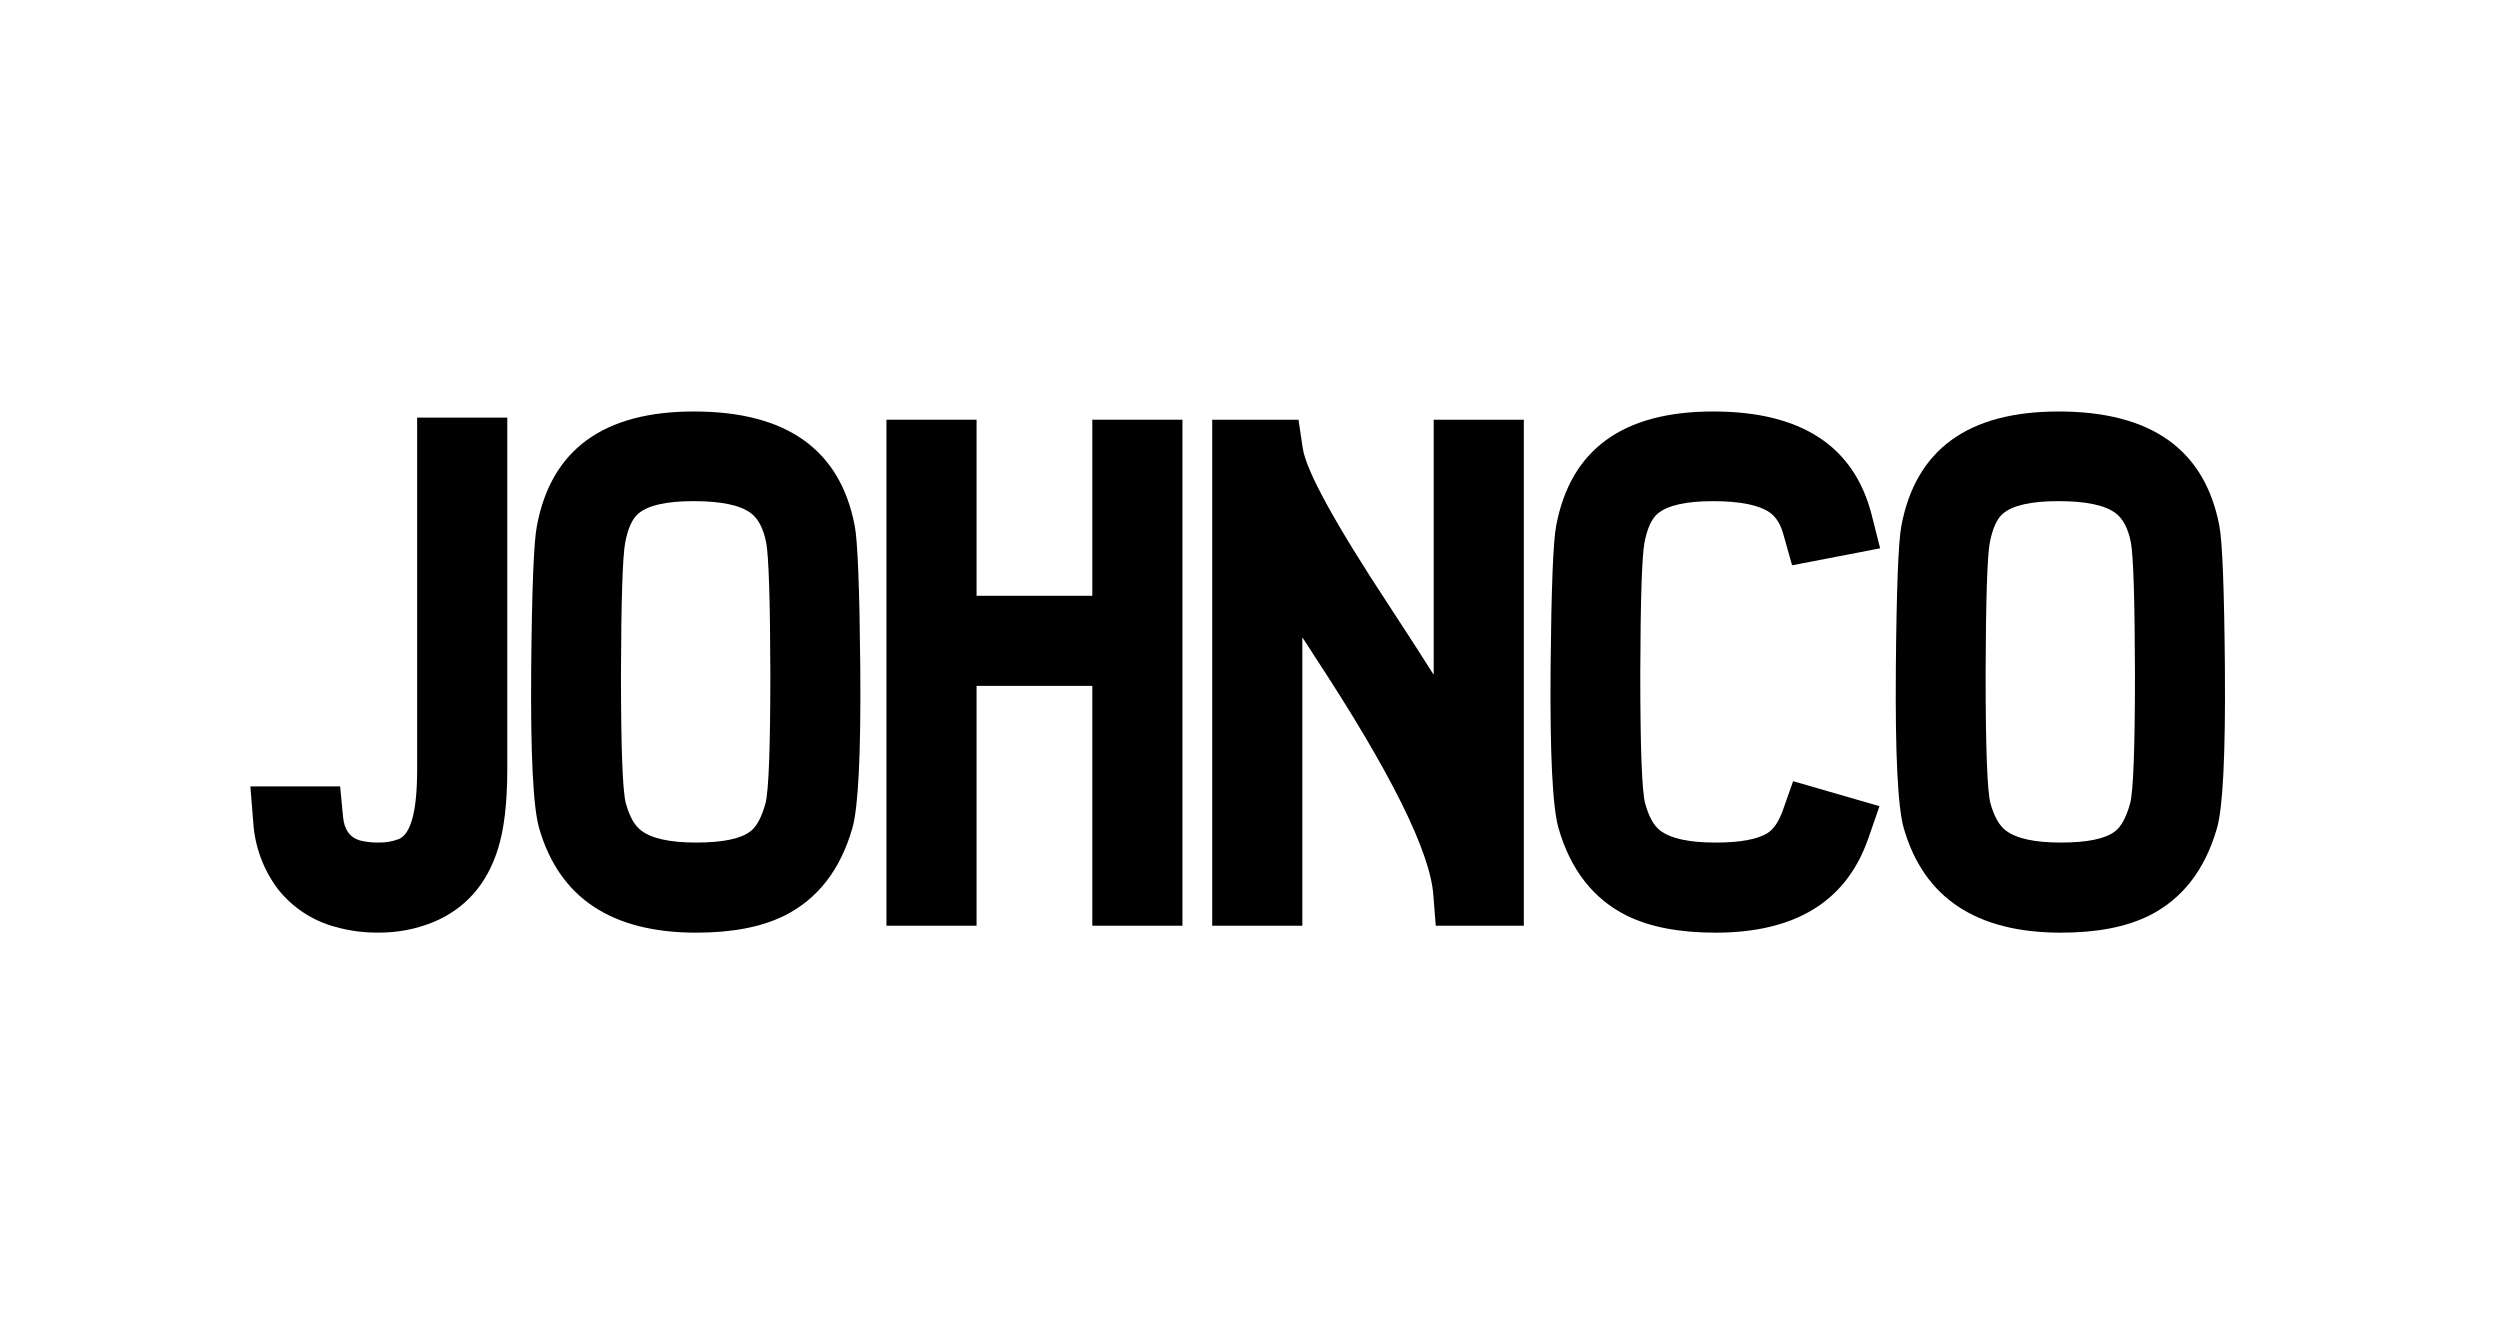 <svg width="150" height="80" viewBox="0 0 150 80" fill="none" xmlns="http://www.w3.org/2000/svg">
<path d="M20.099 55.607C18.742 55.24 17.539 54.445 16.67 53.34C15.796 52.175 15.283 50.779 15.194 49.325L15.023 47.184H20.409L20.581 48.994C20.649 49.77 20.989 50.248 21.599 50.428C21.96 50.516 22.33 50.558 22.701 50.553C23.119 50.562 23.535 50.492 23.927 50.345C24.663 50.04 25.031 48.64 25.029 46.145V25.058H30.437V46.145C30.437 48.169 30.249 49.769 29.874 50.945C29.209 53.066 27.913 54.529 25.986 55.332C24.943 55.754 23.827 55.966 22.701 55.956C21.822 55.965 20.945 55.847 20.099 55.607Z" fill="black"/>
<path d="M32.352 49.701C31.989 48.466 31.829 45.257 31.872 40.072C31.915 35.317 32.029 32.475 32.215 31.547C33.073 26.975 36.213 24.689 41.634 24.689C47.193 24.689 50.41 26.975 51.284 31.547C51.462 32.474 51.573 35.316 51.617 40.072C51.658 45.257 51.498 48.466 51.138 49.701C50.417 52.197 49.058 53.944 47.061 54.941C45.69 55.62 43.929 55.96 41.779 55.96C36.701 55.96 33.559 53.873 32.352 49.701ZM38.299 30.818C37.937 31.123 37.673 31.706 37.509 32.565C37.357 33.397 37.273 36.004 37.258 40.384C37.258 44.862 37.356 47.468 37.55 48.202C37.772 48.994 38.077 49.535 38.465 49.826C39.089 50.31 40.191 50.553 41.771 50.553C43.35 50.553 44.432 50.331 45.016 49.887C45.39 49.61 45.694 49.048 45.93 48.202C46.123 47.455 46.22 44.849 46.221 40.384C46.208 36.004 46.125 33.397 45.973 32.565C45.805 31.707 45.493 31.111 45.037 30.777C44.399 30.306 43.262 30.07 41.625 30.069C39.988 30.068 38.88 30.317 38.299 30.818Z" fill="black"/>
<path d="M70.947 25.183V55.543H65.539V41.153H58.594V55.543H53.187V25.183H58.594V35.747H65.539V25.183H70.947Z" fill="black"/>
<path d="M86.145 55.543L86.001 53.714C85.819 51.108 83.441 46.325 78.867 39.364C78.674 39.061 78.432 38.679 78.14 38.241V55.543H72.733V25.183H77.911L78.161 26.868C78.354 28.226 80.094 31.4 83.38 36.392C84.558 38.193 85.439 39.558 86.022 40.487V25.183H91.429V55.543H86.145Z" fill="black"/>
<path d="M107.587 46.872L112.77 48.37L112.084 50.345C110.767 54.087 107.717 55.959 102.934 55.96C100.763 55.96 98.988 55.62 97.611 54.941C95.602 53.941 94.236 52.194 93.515 49.701C93.154 48.466 92.994 45.257 93.035 40.072C93.079 35.317 93.19 32.475 93.37 31.547C94.229 26.975 97.369 24.689 102.789 24.689C108.057 24.689 111.226 26.746 112.293 30.861L112.808 32.899L107.525 33.918L107.027 32.148C106.86 31.497 106.583 31.033 106.195 30.756C105.542 30.299 104.405 30.07 102.783 30.07C101.162 30.07 100.053 30.32 99.457 30.82C99.095 31.125 98.832 31.707 98.667 32.567C98.514 33.399 98.43 36.005 98.417 40.386C98.417 44.85 98.514 47.456 98.708 48.204C98.929 48.996 99.227 49.537 99.603 49.827C100.239 50.312 101.347 50.554 102.929 50.554C104.415 50.554 105.462 50.361 106.07 49.973C106.43 49.737 106.728 49.292 106.963 48.641L107.587 46.872Z" fill="black"/>
<path d="M114.229 49.701C113.869 48.466 113.709 45.257 113.751 40.072C113.792 35.317 113.903 32.475 114.083 31.547C114.944 26.975 118.087 24.689 123.512 24.689C129.072 24.689 132.288 26.975 133.161 31.547C133.342 32.474 133.453 35.316 133.494 40.072C133.535 45.257 133.375 48.466 133.015 49.701C132.295 52.197 130.937 53.944 128.94 54.941C127.569 55.62 125.808 55.96 123.658 55.96C118.578 55.96 115.435 53.873 114.229 49.701ZM120.176 30.818C119.816 31.123 119.553 31.706 119.386 32.565C119.234 33.397 119.151 36.004 119.137 40.384C119.137 44.862 119.234 47.468 119.427 48.202C119.65 48.994 119.955 49.535 120.342 49.826C120.967 50.31 122.069 50.553 123.65 50.553C125.23 50.553 126.311 50.331 126.893 49.887C127.267 49.61 127.572 49.048 127.809 48.202C128.002 47.455 128.098 44.849 128.098 40.384C128.085 36.002 128.004 33.396 127.857 32.565C127.69 31.707 127.378 31.111 126.921 30.777C126.283 30.306 125.146 30.07 123.511 30.069C121.875 30.068 120.764 30.317 120.176 30.818Z" fill="black"/>
</svg>
